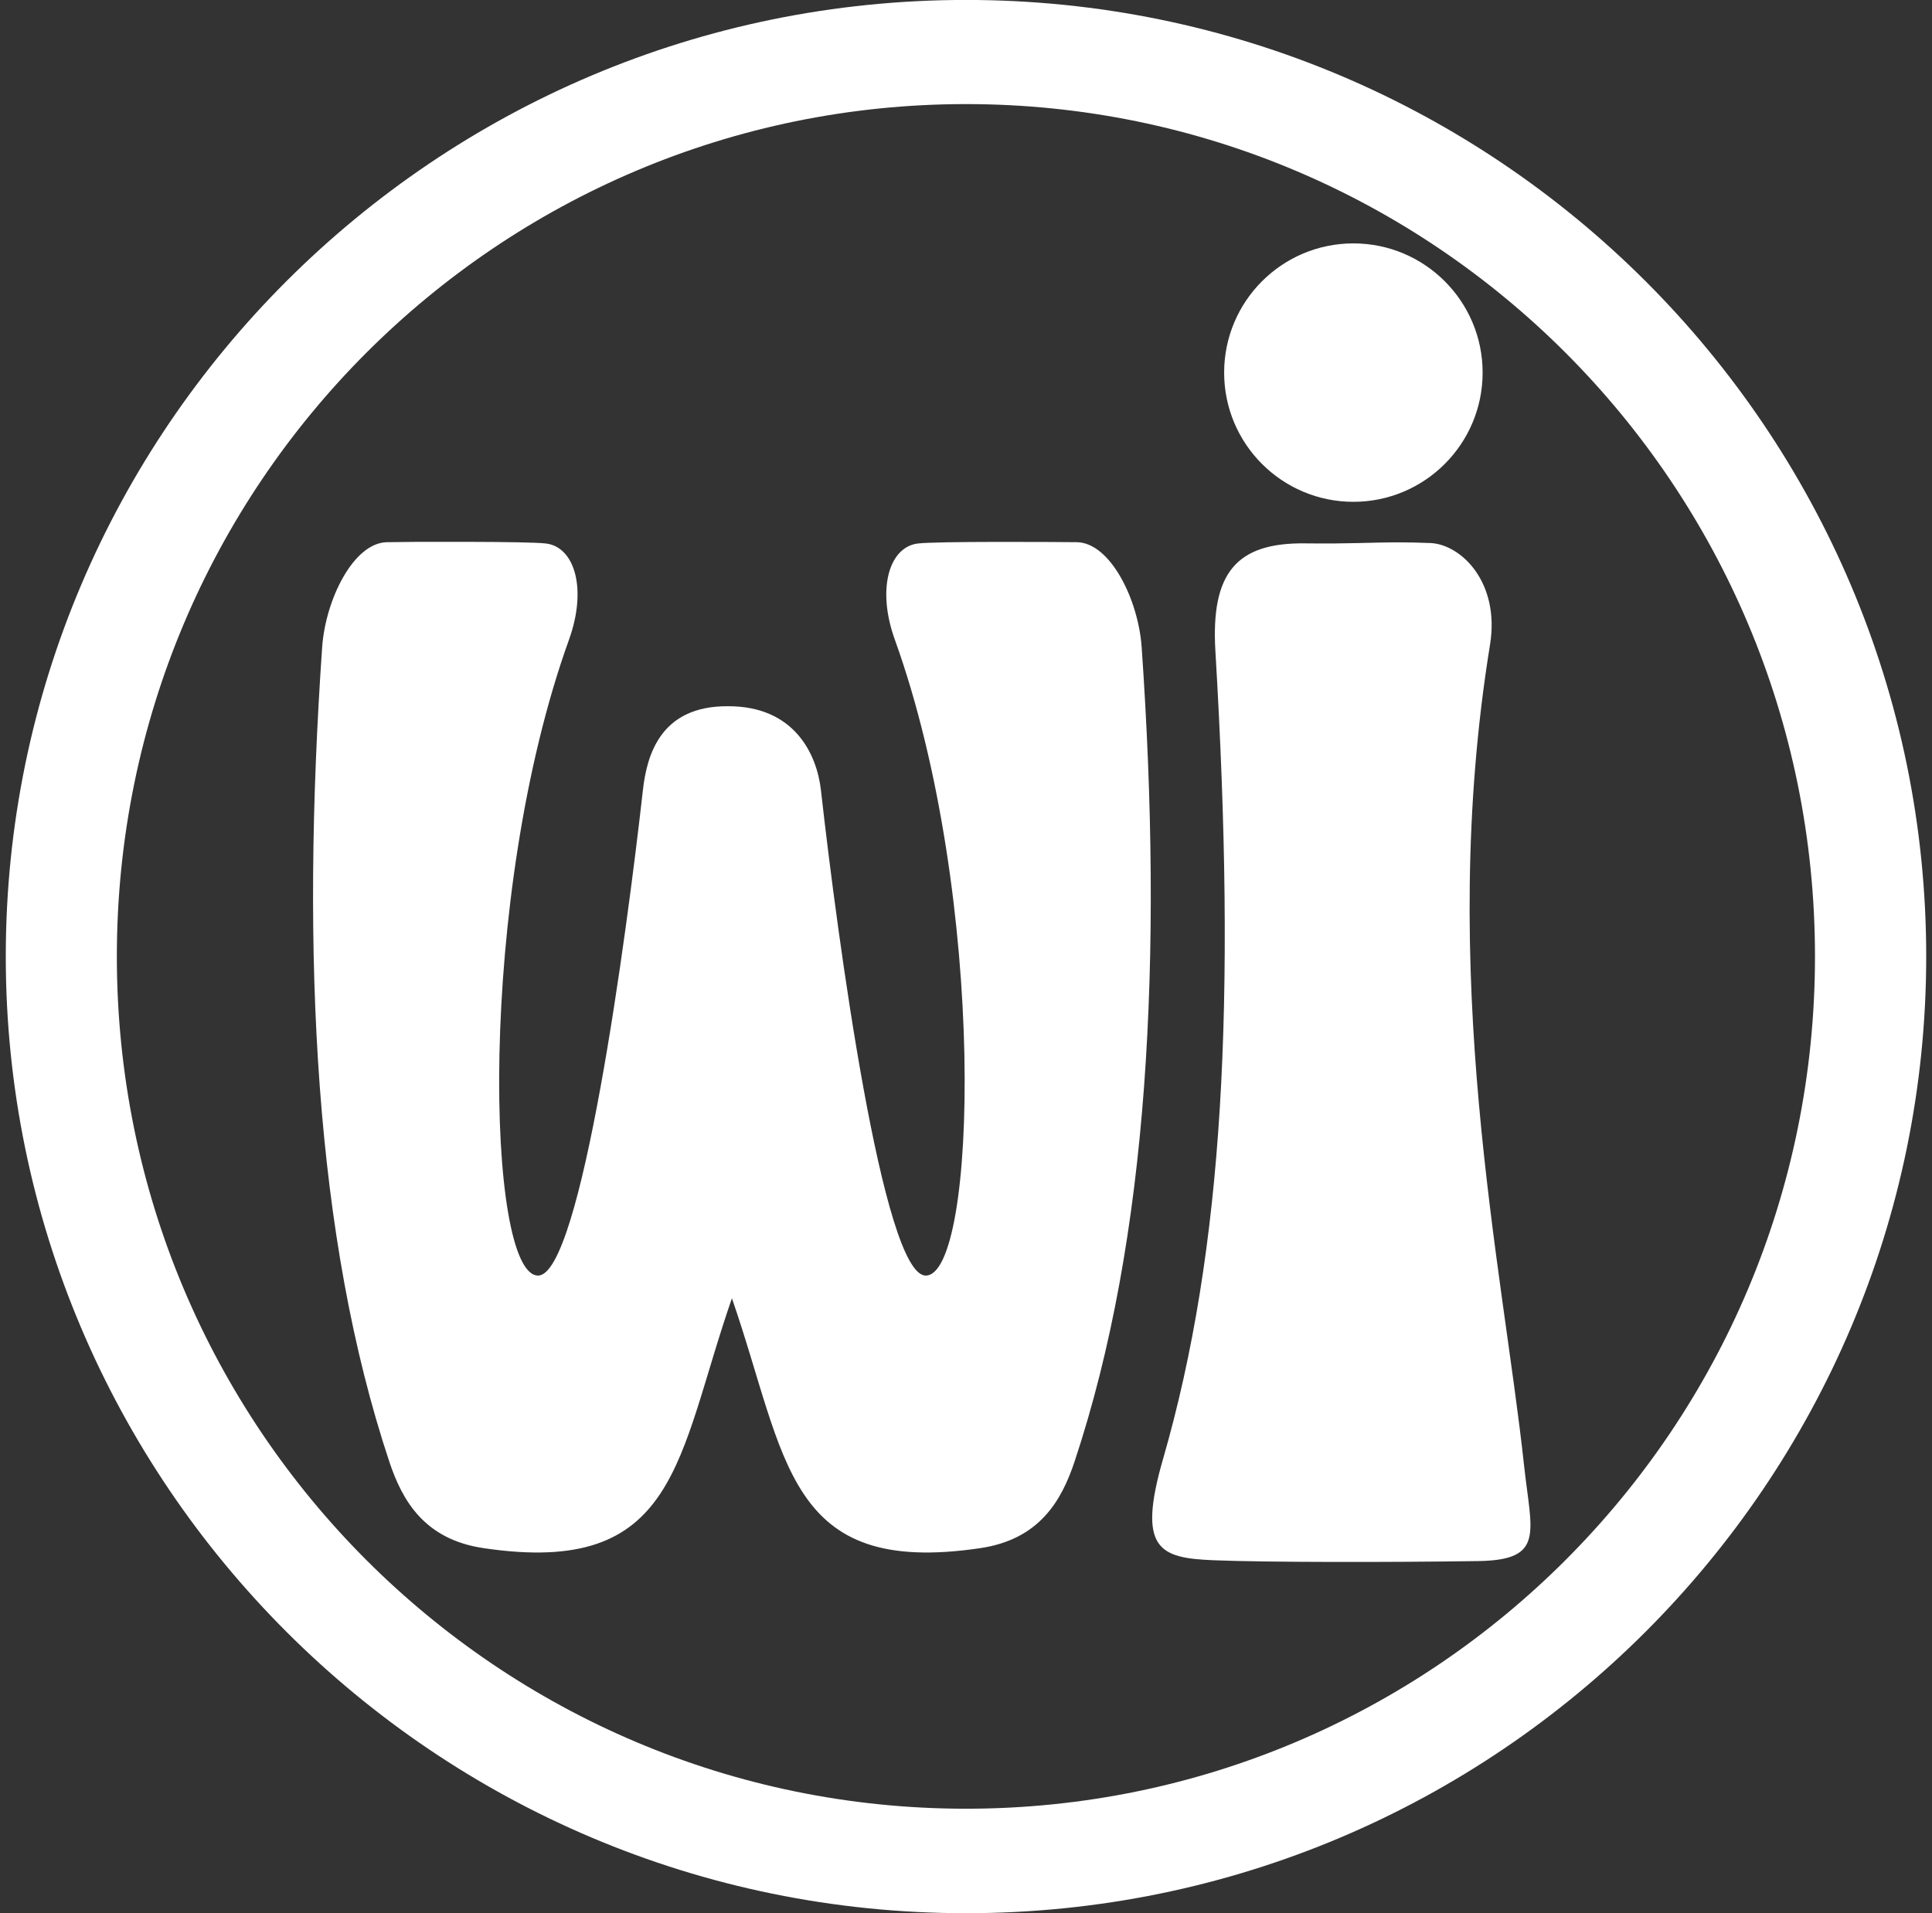 <?xml version="1.0" encoding="UTF-8"?>
<svg width="210px" height="208px" viewBox="0 0 210 208" version="1.1" xmlns="http://www.w3.org/2000/svg" xmlns:xlink="http://www.w3.org/1999/xlink">
    <rect x="0" y="0" width="210" height="208" fill="#333333" stroke="none"/>
    <!-- Generator: Sketch 49 (51002) - http://www.bohemiancoding.com/sketch -->
    <title>Fill 2</title>
    <desc>Created with Sketch.</desc>
    <defs></defs>
    <g id="Symbols" stroke="none" stroke-width="1" fill="none" fill-rule="evenodd">
        <g id="About-us-teaser" transform="translate(-403, -232)" fill="#FFFFFF">
            <g id="Über-uns">
                <g id="Page-1" transform="translate(222, 0)">
                    <path d="M332.991,290.966 C329.944,290.965 327.788,291.137 322.858,291.076 C315.437,290.985 312.599,294.235 313.108,302.782 C315.375,340.888 314.021,367.75 307.419,390.618 C304.573,400.477 307.055,401.388 312.87,401.63 C318.543,401.866 332.141,401.861 341.679,401.722 C348.988,401.614 347.442,398.605 346.655,391.295 C344.341,369.832 337.143,337.935 342.959,302.088 C344.059,295.313 339.812,291.176 336.466,291.039 C335.117,290.984 334.006,290.967 332.991,290.966 M226.388,290.911 C224.819,290.92 223.602,290.942 223.077,290.948 C219.431,290.99 216.376,297.181 216.016,302.38 C213.688,336.021 215.224,366.577 223.315,390.911 C224.743,395.207 227.168,399.362 233.54,400.313 C254.754,403.478 254.529,390.537 260.556,373.15 C266.583,390.537 266.359,403.478 287.573,400.313 C293.945,399.362 296.37,395.207 297.798,390.911 C305.888,366.577 307.425,336.021 305.096,302.38 C304.736,297.181 301.682,290.99 298.036,290.948 C295.937,290.924 282.675,290.838 280.732,291.094 C277.635,291.502 276.286,296.045 278.263,301.538 C288.324,329.507 287.25,370.768 281.61,370.68 C276.956,370.608 272.029,333.919 270.232,317.91 C269.798,314.038 267.378,308.746 260.099,308.782 C252.819,308.746 251.315,314.038 250.88,317.91 C249.083,333.919 244.157,370.608 239.503,370.68 C233.862,370.768 232.788,329.507 242.85,301.538 C244.827,296.045 243.478,291.502 240.381,291.094 C239.409,290.966 235.601,290.918 231.784,290.911 C229.875,290.908 227.956,290.903 226.388,290.911 M328.107,258.462 C320.352,258.462 314.059,264.756 314.059,272.51 C314.059,280.265 320.352,286.558 328.107,286.558 C335.861,286.558 342.155,280.265 342.155,272.51 C342.155,264.756 335.861,258.462 328.107,258.462 M286,243.317 C336.798,243.317 378.281,284.58 378.281,335.982 C378.281,387.383 336.798,428.647 286,428.647 C235.202,428.647 193.701,387.383 193.701,335.982 C193.701,284.58 235.202,243.317 286,243.317 M286,231.994 C228.236,231.994 181.628,278.821 181.628,335.982 C181.628,393.142 228.236,440.006 286,440.006 C343.764,440.006 390.371,393.142 390.371,335.982 C390.371,278.821 343.764,231.994 286,231.994" id="Fill-2"></path>
                </g>
            </g>
        </g>
    </g>
</svg>